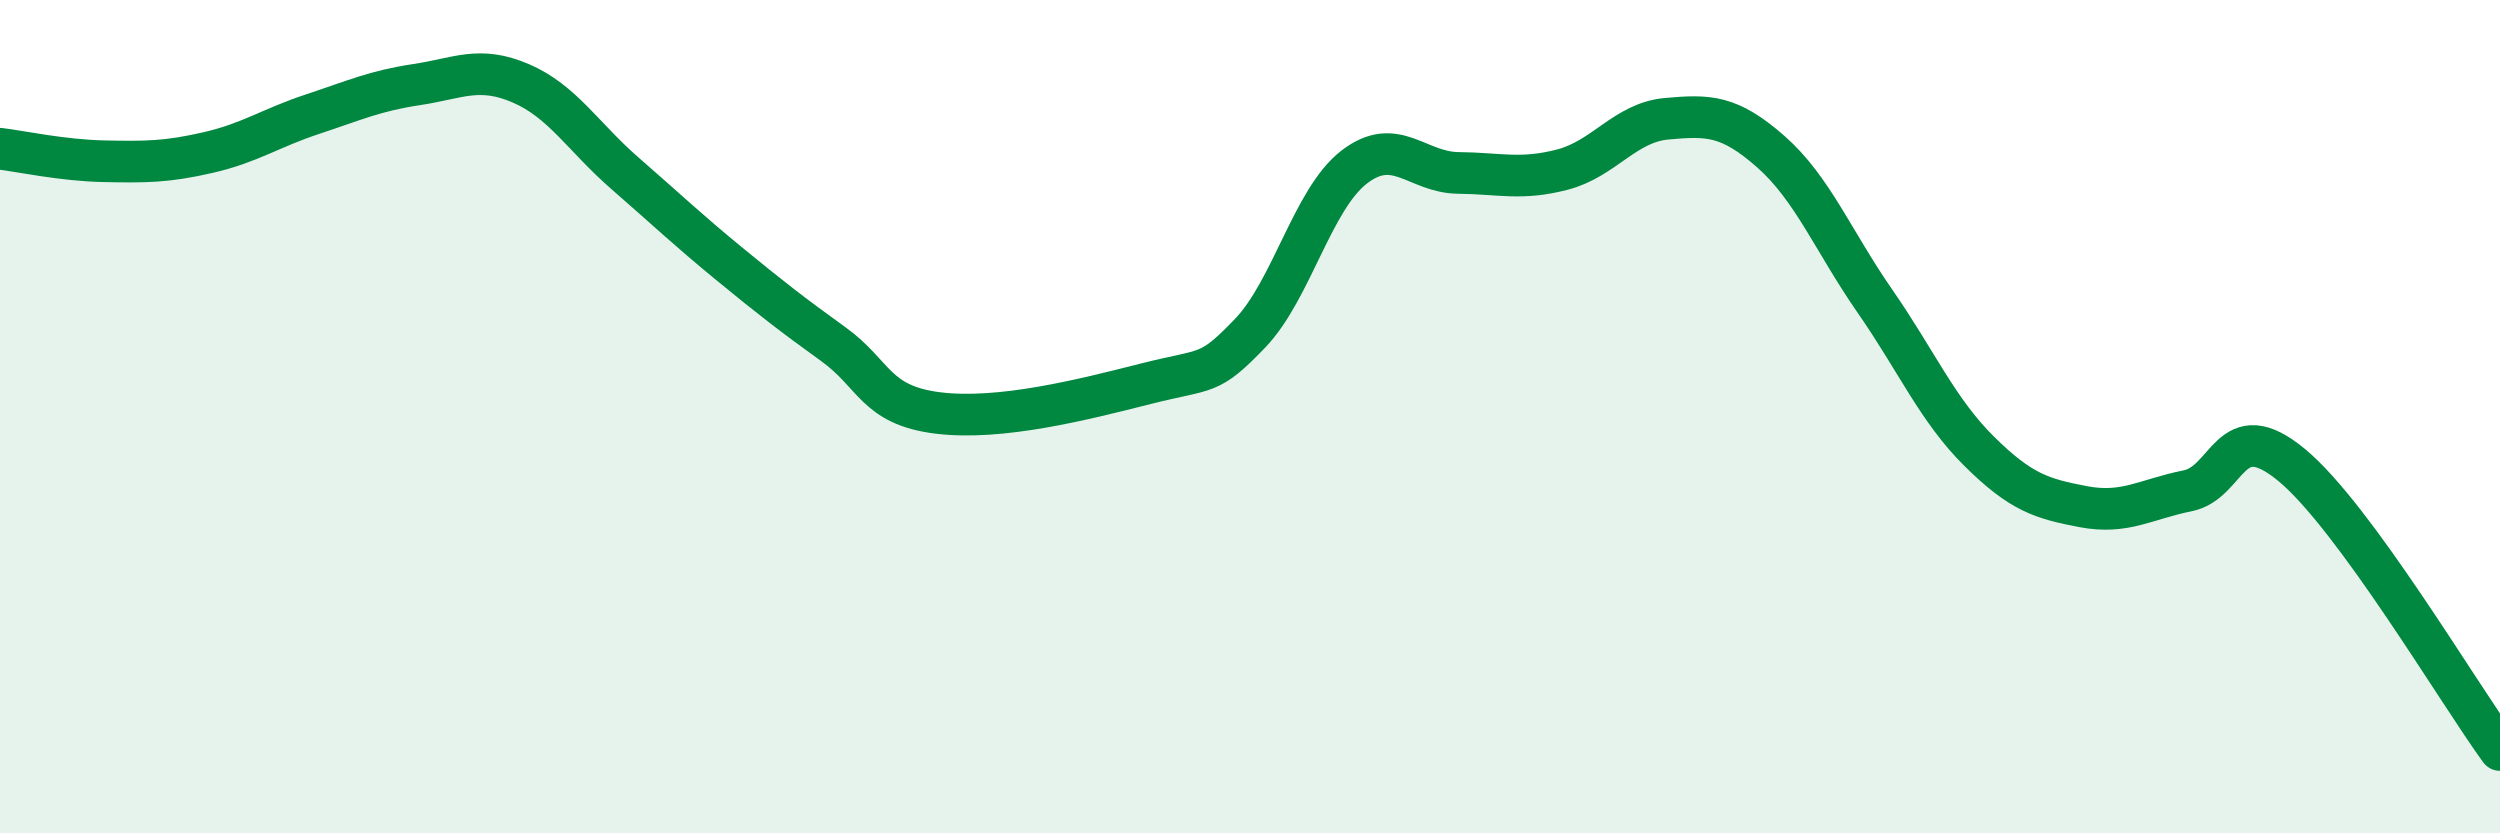 
    <svg width="60" height="20" viewBox="0 0 60 20" xmlns="http://www.w3.org/2000/svg">
      <path
        d="M 0,3.57 C 0.5,3.63 1.5,3.85 2.5,3.87 C 3.5,3.89 4,3.89 5,3.66 C 6,3.43 6.5,3.07 7.5,2.74 C 8.5,2.41 9,2.18 10,2.03 C 11,1.88 11.5,1.57 12.5,2 C 13.5,2.43 14,3.29 15,4.16 C 16,5.03 16.5,5.51 17.5,6.33 C 18.5,7.15 19,7.54 20,8.26 C 21,8.98 21,9.72 22.5,9.91 C 24,10.1 26,9.59 27.5,9.21 C 29,8.83 29,9.04 30,8 C 31,6.96 31.5,4.78 32.5,4.01 C 33.5,3.24 34,4.14 35,4.15 C 36,4.16 36.5,4.33 37.5,4.07 C 38.5,3.81 39,2.94 40,2.85 C 41,2.76 41.5,2.76 42.5,3.64 C 43.5,4.52 44,5.79 45,7.23 C 46,8.67 46.5,9.84 47.5,10.83 C 48.5,11.82 49,11.97 50,12.16 C 51,12.35 51.5,11.98 52.5,11.78 C 53.5,11.58 53.5,9.92 55,11.16 C 56.5,12.4 59,16.63 60,18L60 20L0 20Z"
        fill="#008740"
        opacity="0.1"
        stroke-linecap="round"
        stroke-linejoin="round"
      />
      <path
        d="M 0,3.57 C 0.5,3.63 1.5,3.85 2.5,3.87 C 3.5,3.89 4,3.89 5,3.66 C 6,3.43 6.5,3.07 7.5,2.74 C 8.5,2.41 9,2.18 10,2.03 C 11,1.88 11.5,1.57 12.5,2 C 13.5,2.43 14,3.29 15,4.16 C 16,5.03 16.5,5.51 17.5,6.33 C 18.5,7.15 19,7.54 20,8.26 C 21,8.98 21,9.72 22.5,9.91 C 24,10.1 26,9.59 27.5,9.21 C 29,8.83 29,9.04 30,8 C 31,6.96 31.5,4.78 32.5,4.01 C 33.5,3.24 34,4.14 35,4.15 C 36,4.16 36.5,4.33 37.5,4.07 C 38.5,3.81 39,2.94 40,2.85 C 41,2.76 41.5,2.76 42.5,3.64 C 43.5,4.52 44,5.79 45,7.23 C 46,8.67 46.5,9.84 47.5,10.83 C 48.5,11.82 49,11.97 50,12.16 C 51,12.35 51.5,11.98 52.5,11.78 C 53.5,11.58 53.5,9.92 55,11.16 C 56.5,12.4 59,16.63 60,18"
        stroke="#008740"
        stroke-width="1"
        fill="none"
        stroke-linecap="round"
        stroke-linejoin="round"
      />
    </svg>
  